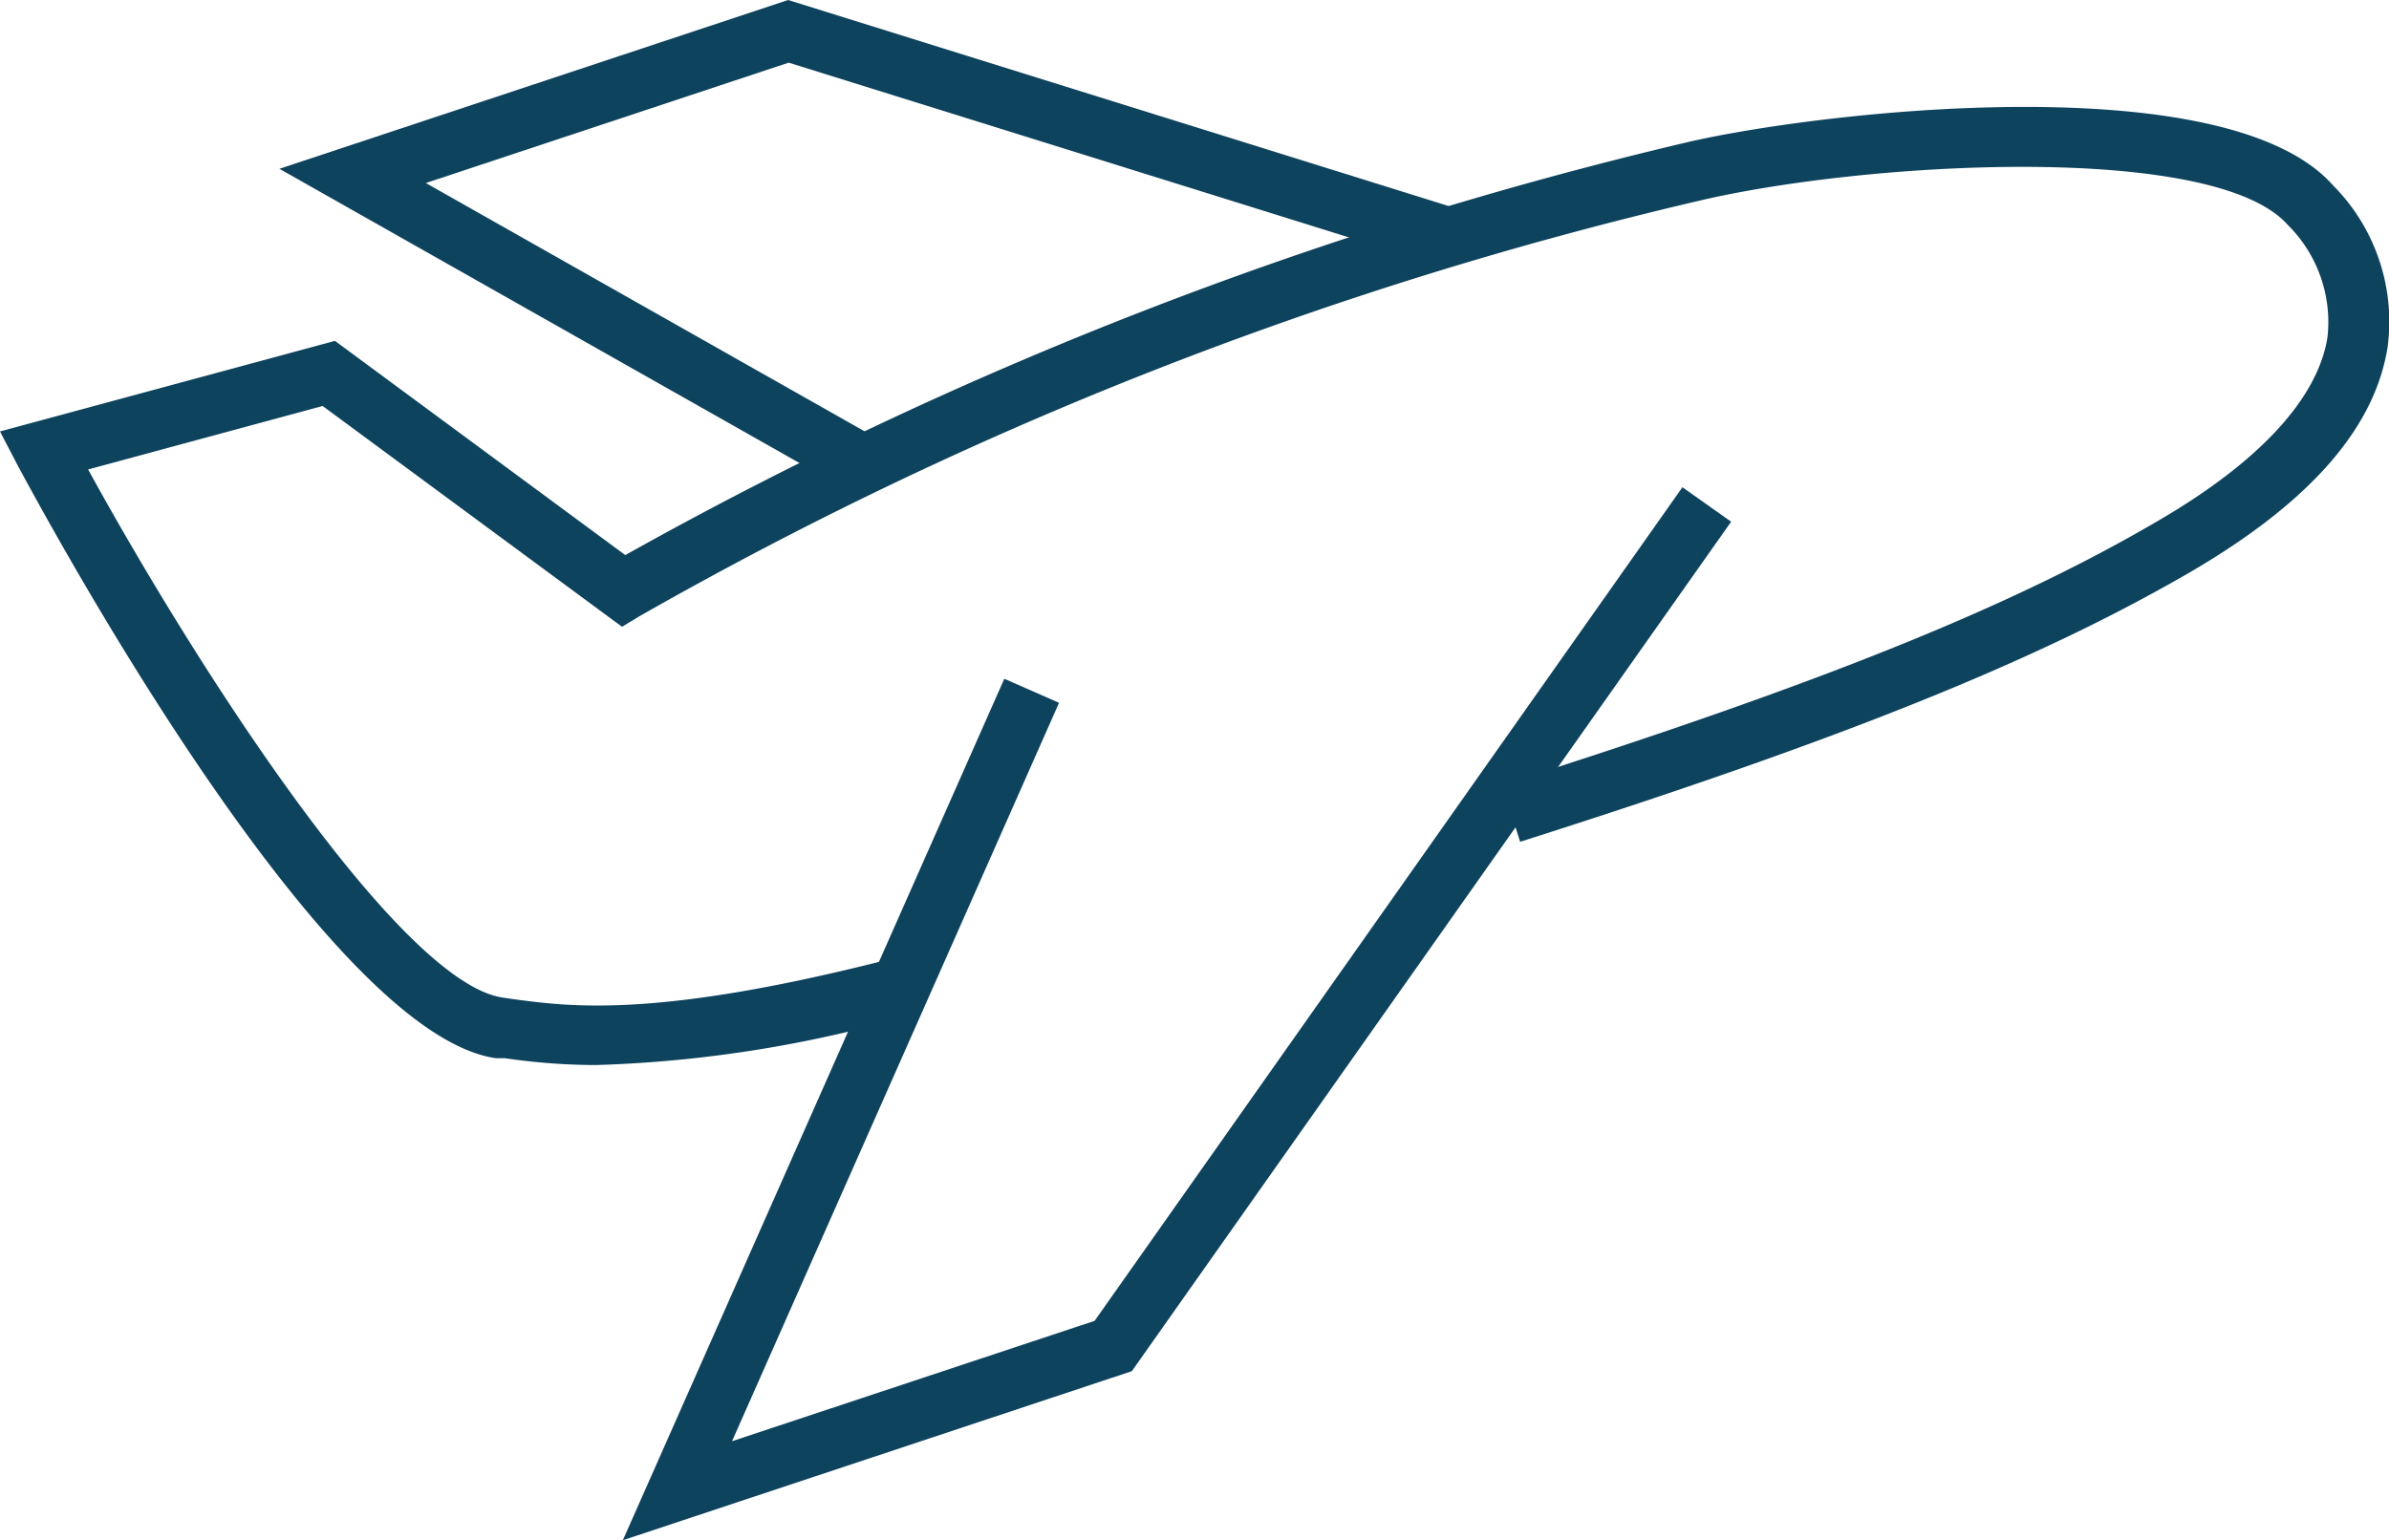 <svg xmlns="http://www.w3.org/2000/svg" viewBox="0 0 87.3 56.3"><defs><style>.cls-1{fill:#0e435e;}</style></defs><title>btn-collaborazioni</title><g id="Livello_2" data-name="Livello 2"><g id="Livello_1-2" data-name="Livello 1"><path class="cls-1" d="M21.79,38.93a23.06,23.06,0,0,1-3.34-.25l-.33,0C11.86,37.78,1.77,19.1.64,17L0,15.77l12.24-3.31,10.61,7.83A149.67,149.67,0,0,1,61.61,5.21c4.71-1.11,19.7-2.88,23.64,1.56a7.07,7.07,0,0,1,2,5.91c-.47,3-2.89,5.71-7.21,8.23-5.58,3.24-12.67,6.1-24.49,9.86l-.66-2.08c11.65-3.7,18.62-6.51,24-9.67,3.67-2.14,5.8-4.45,6.16-6.68a5,5,0,0,0-1.45-4.12c-2.7-3.05-15.47-2.31-21.52-.88A144.5,144.5,0,0,0,23.36,22.53l-.63.38L11.79,14.84,3.22,17.16C7.43,24.83,14.73,36,18.41,36.47l.34.05c2.1.28,5.28.72,13.88-1.49l.54,2.11A46.1,46.1,0,0,1,21.79,38.93Z"/><polygon class="cls-1" points="22.76 56.3 36.7 24.81 38.7 25.69 26.75 52.68 40 48.28 61.48 17.81 63.26 19.07 41.36 50.12 22.76 56.3"/><polygon class="cls-1" points="30.99 17.93 10.21 6.17 28.8 0 53.25 7.63 52.6 9.71 28.82 2.29 15.56 6.69 32.06 16.03 30.99 17.93"/></g></g></svg>